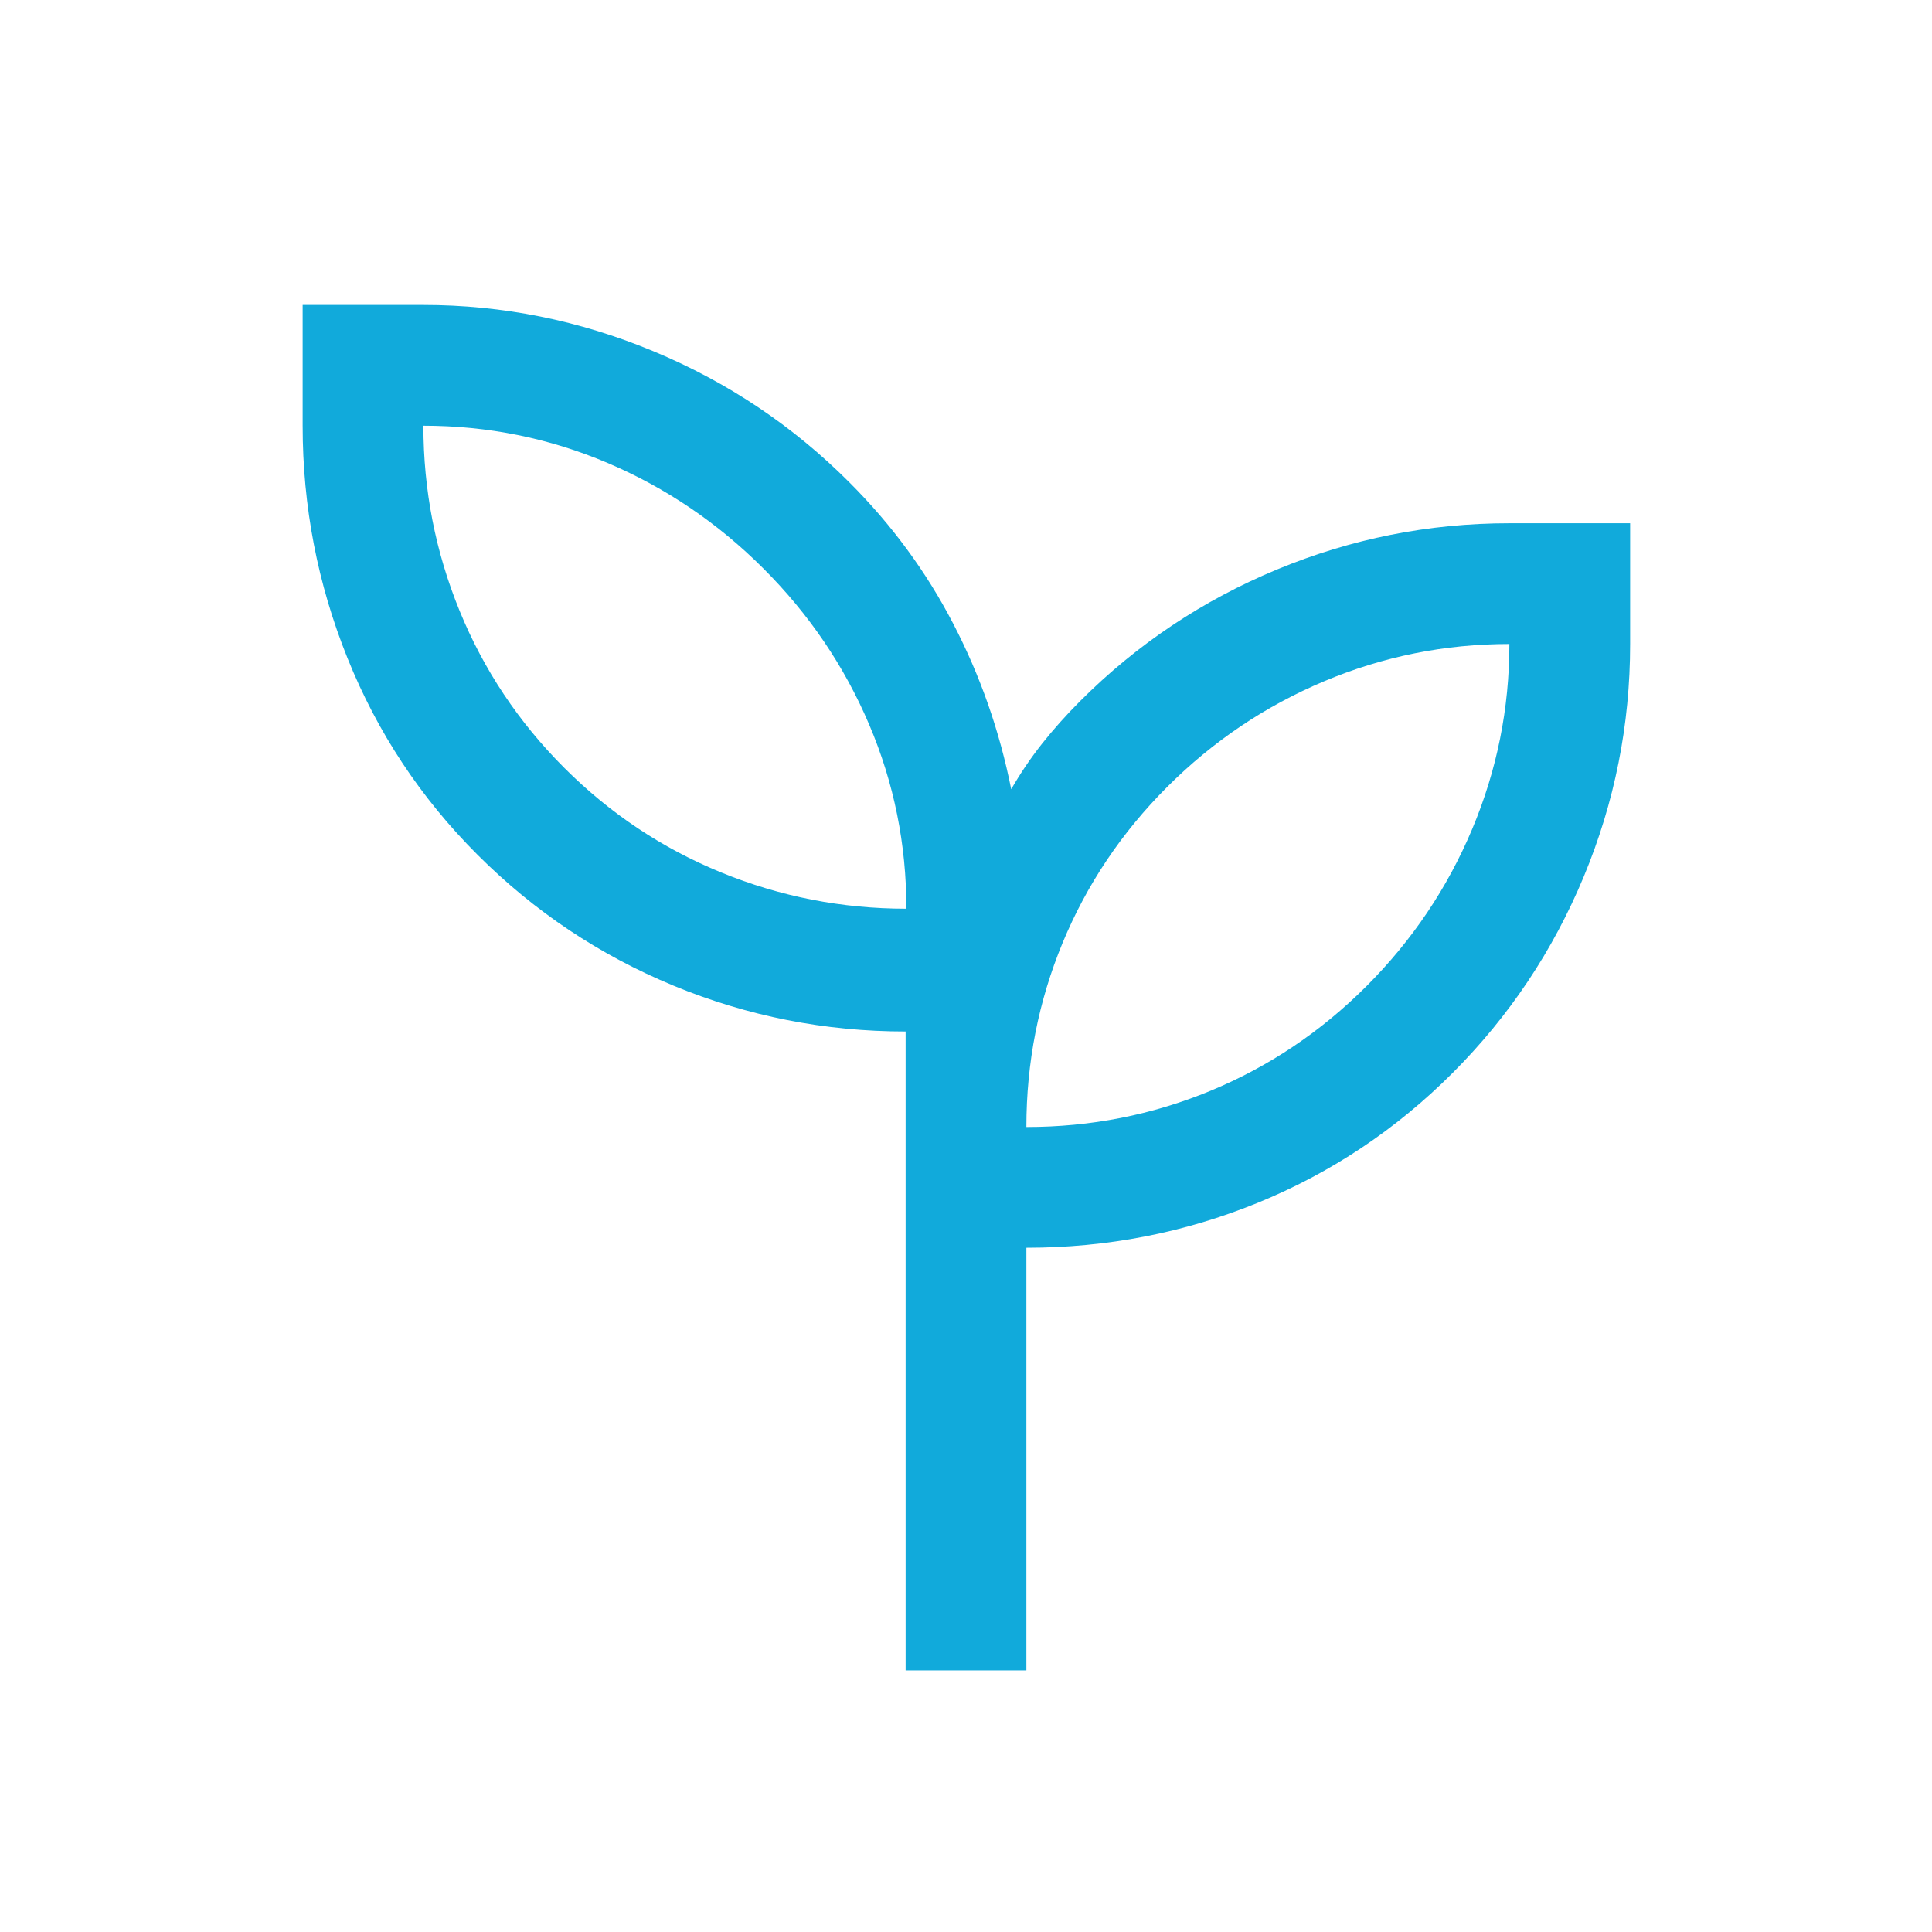 <svg width="60" height="60" viewBox="0 0 60 60" fill="none" xmlns="http://www.w3.org/2000/svg">
<path d="M28.125 51.875V32.034C25.619 32.034 23.216 31.559 20.918 30.611C18.62 29.662 16.59 28.306 14.827 26.543C13.064 24.78 11.719 22.745 10.791 20.437C9.863 18.13 9.399 15.725 9.399 13.221V9.471H13.149C15.609 9.471 17.991 9.95 20.294 10.909C22.598 11.867 24.628 13.226 26.384 14.986C27.692 16.294 28.765 17.754 29.603 19.368C30.442 20.982 31.042 22.696 31.404 24.51C31.692 24.01 32.013 23.536 32.367 23.089C32.722 22.642 33.117 22.2 33.553 21.764C35.314 20.004 37.348 18.645 39.656 17.687C41.965 16.729 44.371 16.25 46.875 16.25H50.625V20C50.625 22.505 50.146 24.911 49.187 27.22C48.228 29.529 46.868 31.564 45.108 33.325C43.347 35.086 41.328 36.43 39.051 37.358C36.773 38.286 34.381 38.75 31.875 38.75V51.875H28.125ZM28.149 28.221C28.149 26.221 27.764 24.315 26.993 22.502C26.222 20.69 25.129 19.075 23.712 17.659C22.295 16.242 20.681 15.148 18.868 14.377C17.056 13.607 15.149 13.221 13.149 13.221C13.149 15.221 13.524 17.138 14.274 18.971C15.024 20.805 16.108 22.43 17.524 23.846C18.941 25.263 20.566 26.346 22.399 27.096C24.233 27.846 26.149 28.221 28.149 28.221ZM31.875 35C33.875 35 35.781 34.625 37.594 33.875C39.406 33.125 41.021 32.042 42.438 30.625C43.854 29.208 44.948 27.583 45.719 25.75C46.49 23.917 46.875 22 46.875 20C44.875 20 42.958 20.385 41.125 21.156C39.292 21.927 37.667 23.021 36.25 24.437C34.833 25.854 33.75 27.469 33 29.281C32.25 31.094 31.875 33 31.875 35Z" fill="#11AADB"/>
</svg>
